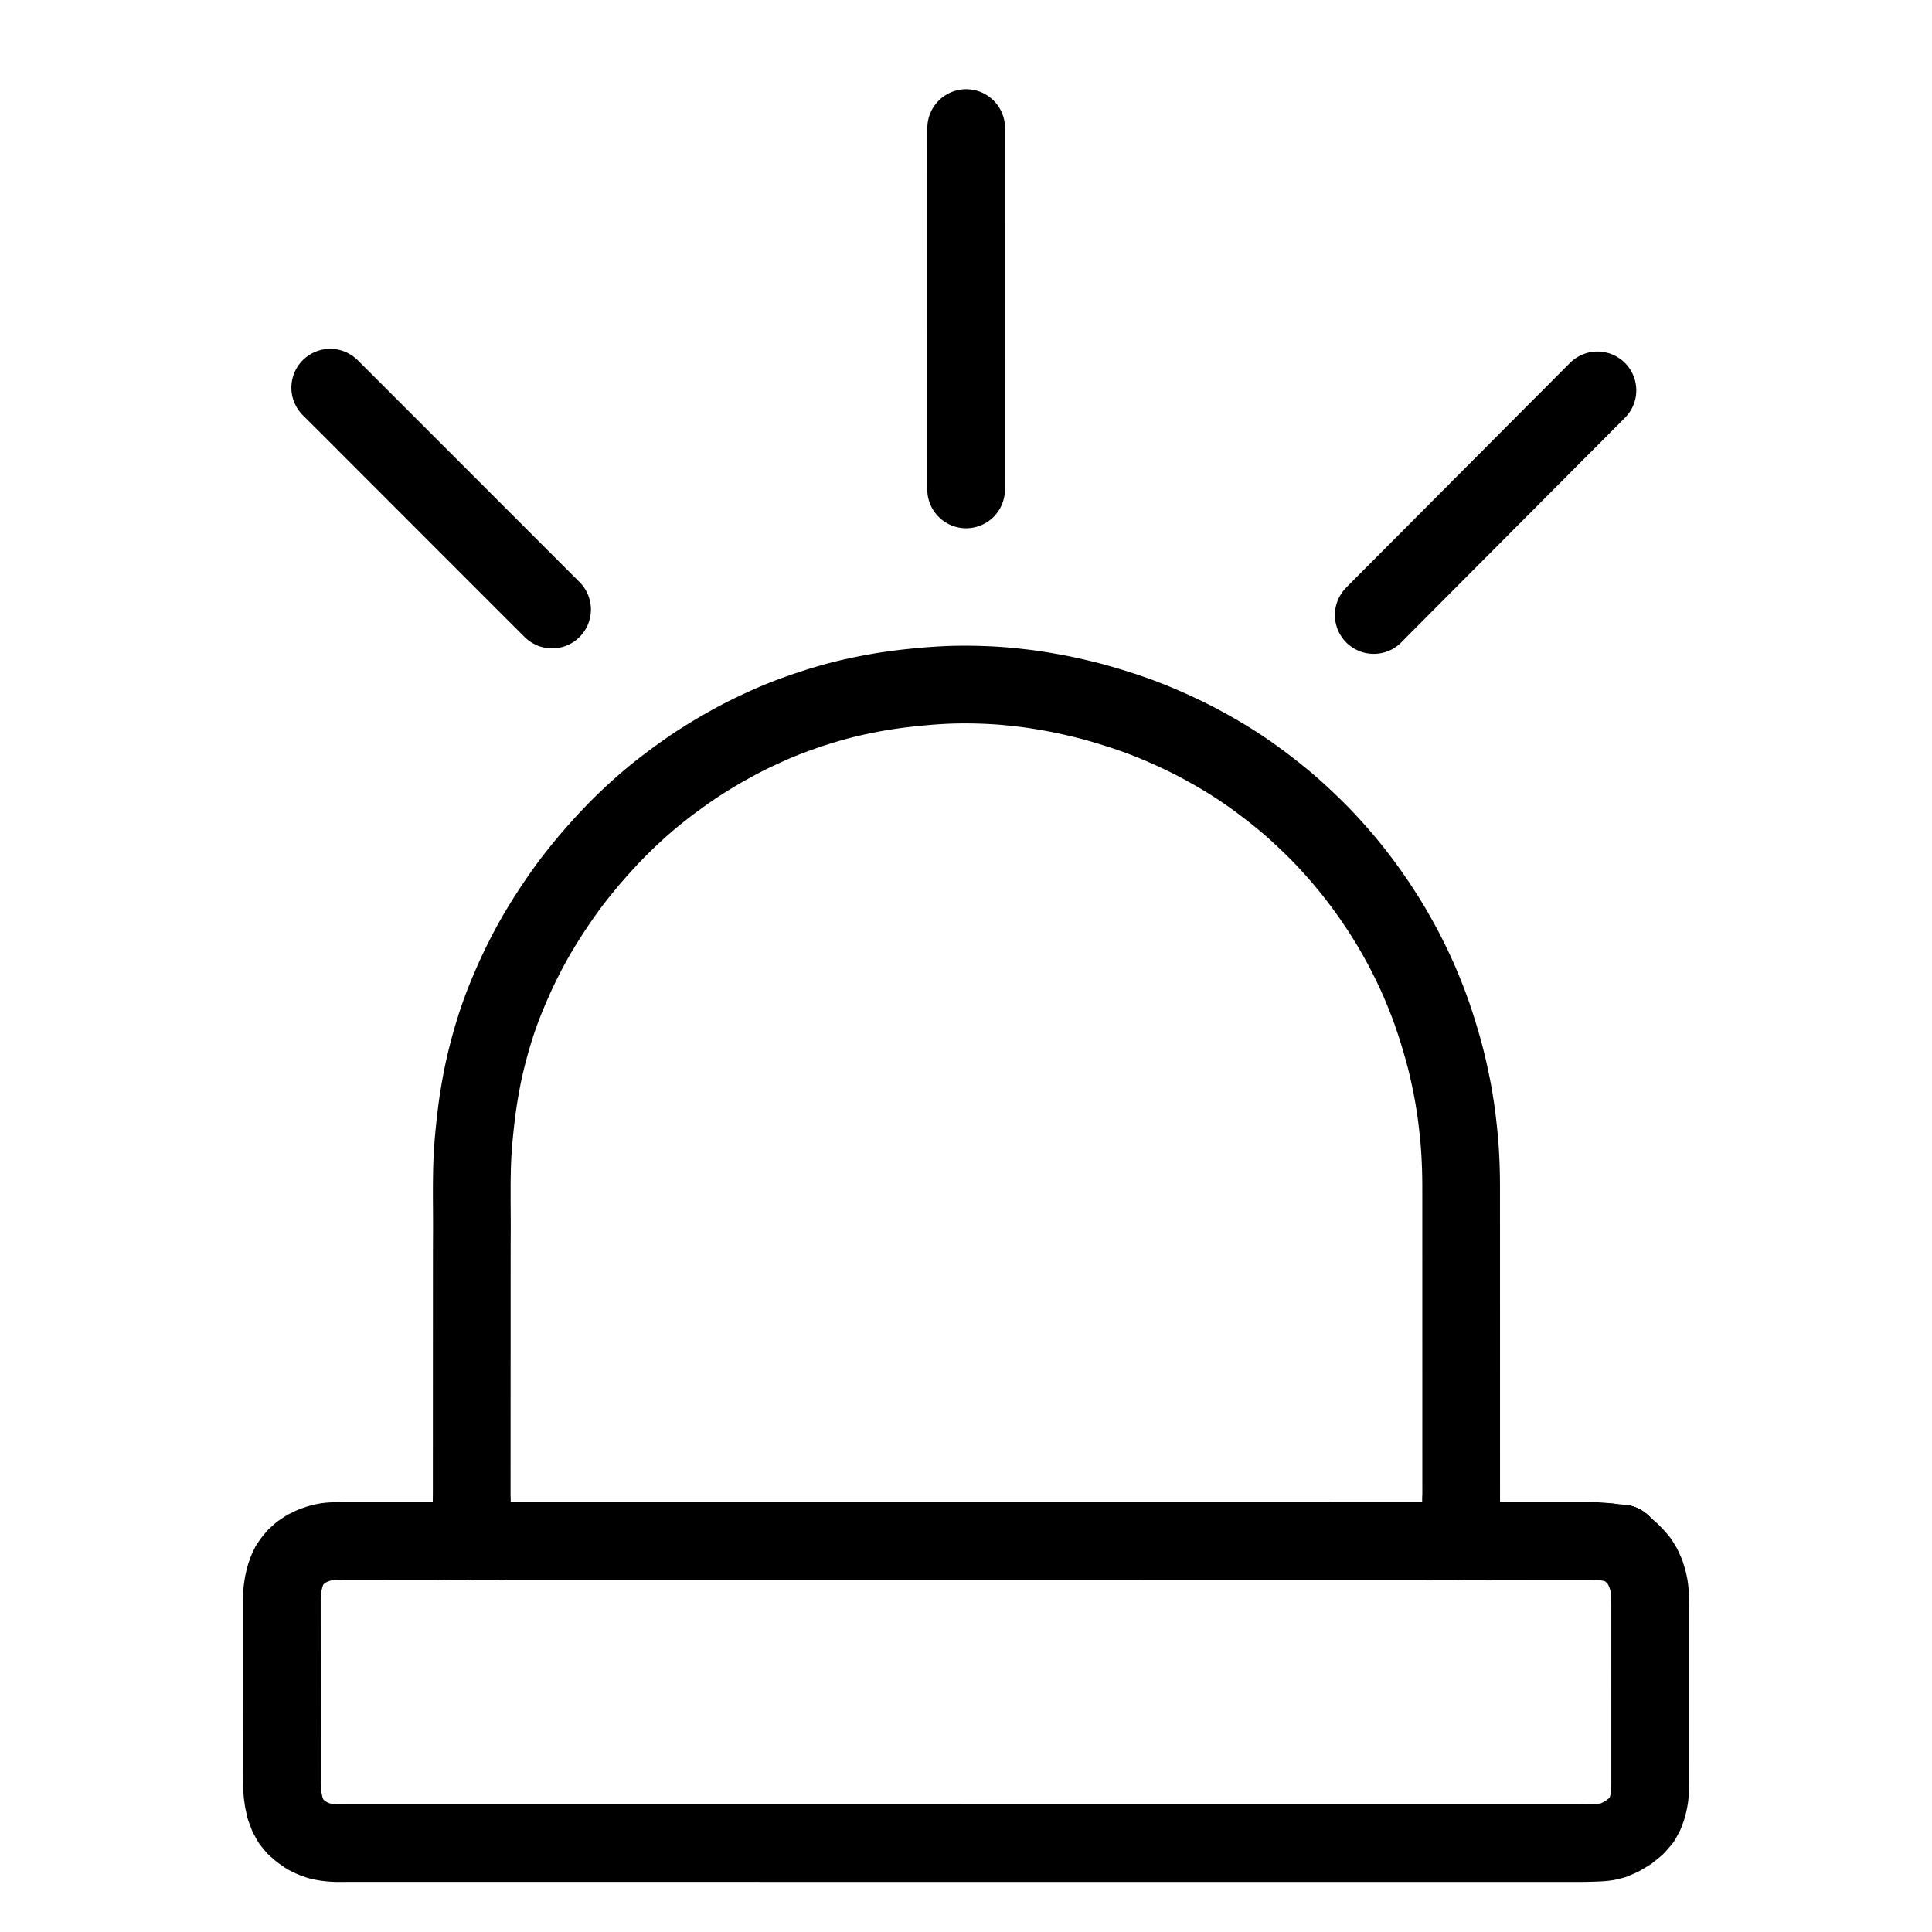 <?xml version="1.0" encoding="UTF-8"?> <svg xmlns="http://www.w3.org/2000/svg" viewBox="-47.5 -47.5 1119.0 1119.0" width="1024" height="1024"><g id="skeleton-paths" stroke-width="45.0"><path id="path-0-0" d="M512.064 235.957L512.068 232.914L512.070 229.321L512.072 224.294L512.073 219.268L512.074 214.241L512.074 209.215L512.075 204.188L512.076 199.162L512.077 194.135L512.077 189.109L512.078 184.082L512.079 179.056L512.080 174.029L512.081 169.003L512.081 163.976L512.082 158.950L512.083 153.923L512.084 148.897L512.085 143.870L512.085 138.844L512.086 133.817L512.087 128.791L512.088 123.765L512.089 118.738L512.089 113.712L512.090 108.685L512.091 103.659L512.092 98.632L512.092 93.606L512.093 88.579L512.094 83.553L512.095 78.526L512.096 73.500L512.096 68.473L512.097 63.447L512.098 58.420L512.099 53.394L512.100 48.367L512.100 43.341L512.101 38.314L512.102 33.288L512.102 29.694L512.102 26.652" stroke="#000000" stroke-width="45" fill="none" stroke-linecap="round" stroke-linejoin="round"></path></g><g id="skeleton-paths" stroke-width="45.0"><path id="path-0-0" d="M748.155 308.709L749.326 307.509L750.973 305.841L753.135 303.659L755.660 301.122L757.997 298.777L760.647 296.117L763.007 293.748L765.664 291.081L768.025 288.712L770.681 286.046L773.042 283.677L775.699 281.010L778.059 278.641L780.716 275.974L783.076 273.605L785.733 270.938L788.093 268.569L790.750 265.903L793.111 263.533L795.767 260.867L798.128 258.498L800.785 255.831L803.145 253.462L805.802 250.795L808.162 248.426L810.819 245.759L813.179 243.390L815.836 240.724L818.197 238.355L820.853 235.688L823.214 233.319L825.871 230.652L828.231 228.283L830.888 225.616L833.248 223.247L835.905 220.581L838.265 218.211L840.922 215.545L843.283 213.176L845.939 210.509L848.300 208.140L850.957 205.473L853.323 203.099L856.056 200.358L858.594 197.822L861.308 195.106L863.555 192.859L865.744 190.650L867.655 188.723L869.876 186.481L871.934 184.413L874.406 181.931L876.010 180.322L877.727 178.600" stroke="#000000" stroke-width="45" fill="none" stroke-linecap="round" stroke-linejoin="round"></path></g><g id="skeleton-paths" stroke-width="45.0"><path id="path-0-0" d="M143.755 177.038L146.810 180.079L150.408 183.672L155.440 188.699L160.466 193.726L165.491 198.754L170.517 203.781L175.542 208.808L180.568 213.836L185.593 218.863L190.619 223.891L195.645 228.918L200.670 233.945L205.696 238.973L210.721 244L215.747 249.028L220.772 254.055L225.798 259.082L230.824 264.110L235.849 269.137L240.875 274.165L245.900 279.192L250.926 284.220L255.951 289.247L260.974 294.270L265.906 299.200L269.414 302.704L272.258 305.541" stroke="#000000" stroke-width="45" fill="none" stroke-linecap="round" stroke-linejoin="round"></path></g><g id="skeleton-paths" stroke-width="45.0"><path id="path-0-0" d="M243.517 845.015L245.623 845.015L247.389 845.015L250.209 845.015L252.537 845.015L255.215 845.015L257.580 845.015L260.242 845.015L262.606 845.015L265.268 845.015L267.633 845.015L270.295 845.015L272.659 845.015L275.321 845.015L277.686 845.016L280.348 845.016L282.712 845.016L285.374 845.016L287.739 845.016L290.400 845.016L292.765 845.016L295.427 845.016L297.792 845.016L300.453 845.016L302.818 845.016L305.480 845.017L307.845 845.017L310.506 845.017L312.871 845.017L315.533 845.017L317.898 845.017L320.559 845.017L322.924 845.017L325.586 845.017L327.951 845.017L330.612 845.017L332.977 845.018L335.639 845.018L338.004 845.018L340.665 845.018L343.030 845.018L345.692 845.018L348.057 845.018L350.718 845.018L353.083 845.018L355.745 845.018L358.110 845.018L360.771 845.019L363.136 845.019L365.798 845.019L368.163 845.019L370.824 845.019L373.189 845.019L375.851 845.019L378.216 845.019L380.877 845.019L383.242 845.019L385.904 845.019L388.269 845.020L390.930 845.020L393.295 845.020L395.957 845.020L398.322 845.020L400.983 845.020L403.348 845.020L406.010 845.020L408.375 845.020L411.036 845.020L413.401 845.020L416.063 845.021L418.427 845.021L421.089 845.021L423.454 845.021L426.116 845.021L428.480 845.021L431.142 845.021L433.507 845.021L436.169 845.021L438.533 845.021L441.195 845.021L443.560 845.021L446.222 845.022L448.586 845.022L451.248 845.022L453.613 845.022L456.275 845.022L458.639 845.022L461.301 845.022L463.666 845.022L466.328 845.022L468.692 845.022L471.354 845.022L473.719 845.023L476.381 845.023L478.745 845.023L481.407 845.023L483.772 845.023L486.434 845.023L488.798 845.023L491.460 845.023L493.825 845.023L496.487 845.023L498.851 845.023L501.513 845.024L503.878 845.024L506.540 845.024L508.904 845.024L511.566 845.024L513.931 845.024L516.593 845.024L518.957 845.024L521.619 845.024L523.984 845.024L526.646 845.024L529.010 845.025L531.672 845.025L534.037 845.025L536.698 845.025L539.063 845.025L541.725 845.025L544.090 845.025L546.751 845.025L549.116 845.025L551.778 845.025L554.143 845.025L556.804 845.026L559.169 845.026L561.831 845.026L564.196 845.026L566.857 845.026L569.222 845.026L571.884 845.026L574.249 845.026L576.910 845.026L579.275 845.026L581.937 845.026L584.302 845.026L586.963 845.027L589.328 845.027L591.990 845.027L594.355 845.027L597.016 845.027L599.381 845.027L602.043 845.027L604.408 845.027L607.069 845.027L609.434 845.027L612.096 845.027L614.461 845.028L617.122 845.028L619.487 845.028L622.149 845.028L624.514 845.028L627.175 845.028L629.540 845.028L632.202 845.028L634.567 845.028L637.228 845.028L639.593 845.028L642.255 845.029L644.620 845.029L647.281 845.029L649.646 845.029L652.308 845.029L654.673 845.029L657.334 845.029L659.699 845.029L662.361 845.029L664.725 845.029L667.387 845.029L669.752 845.030L672.414 845.030L674.778 845.030L677.440 845.030L679.805 845.030L682.467 845.030L684.831 845.030L687.493 845.030L689.858 845.030L692.520 845.030L694.884 845.030L697.546 845.031L699.911 845.031L702.573 845.031L704.937 845.031L707.599 845.031L709.964 845.031L712.626 845.031L714.990 845.031L717.652 845.031L720.017 845.031L722.679 845.031L725.043 845.032L727.705 845.032L730.070 845.032L732.732 845.032L735.096 845.032L737.758 845.032L740.123 845.032L742.785 845.032L745.149 845.032L747.811 845.032L750.176 845.032L752.838 845.033L755.202 845.033L757.864 845.033L760.229 845.033L762.891 845.033L765.255 845.033L767.917 845.033L770.282 845.033L772.960 845.033L775.857 845.033L778.238 845.033L780.696 845.033" stroke="#000000" stroke-width="45" fill="none" stroke-linecap="round" stroke-linejoin="round"></path><path id="path-1-0" d="M814.511 845.033L816.509 845.032L818.501 845.032L821.384 845.032L823.870 845.031L826.543 845.030L828.924 845.030L831.586 845.029L833.951 845.028L836.612 845.028L838.994 845.027L841.747 845.026L844.233 845.026L847.048 845.025L849.369 845.025L851.939 845.024L854.097 845.023L856.711 845.022L859.048 845.021L861.745 845.020L864.110 845.019L866.771 845.019L869.136 845.018L871.797 845.024L874.108 845.033L876.752 845.100L879.483 845.266L881.815 845.456L884.054 845.694" stroke="#000000" stroke-width="45" fill="none" stroke-linecap="round" stroke-linejoin="round"></path><path id="path-2-0" d="M207.973 845.031L206.283 845.031L204.277 845.031L201.684 845.031L198.989 845.031L196.573 845.030L193.911 845.030L191.546 845.030L188.884 845.029L186.520 845.029L183.858 845.029L181.493 845.028L178.831 845.028L176.467 845.028L173.805 845.027L171.440 845.027L168.778 845.027L166.414 845.027L163.752 845.026L161.387 845.026L158.726 845.026L156.361 845.025L153.699 845.025L151.334 845.025L148.679 845.046L146.376 845.081L143.754 845.215L141.077 845.545L137.526 846.382L133.756 847.689L129.819 849.633L126.703 851.711L123.971 854.168L121.975 856.504L120.142 859.139L118.741 862.127L117.490 865.743L116.582 869.697L116.017 873.371L115.784 876.359L115.733 879.069L115.735 881.434L115.736 884.095L115.737 886.460L115.738 889.122L115.739 891.487L115.741 894.148L115.742 896.513L115.743 899.175L115.744 901.540L115.746 904.201L115.747 906.566L115.748 909.228L115.749 911.593L115.750 914.254L115.752 916.619L115.753 919.281L115.754 921.646L115.755 924.307L115.756 926.672L115.758 929.334L115.759 931.699L115.760 934.360L115.761 936.725L115.762 939.387L115.764 941.751L115.765 944.413L115.766 946.778L115.767 949.440L115.768 951.804L115.770 954.466L115.771 956.831L115.772 959.493L115.773 961.857L115.775 964.519L115.776 966.884L115.777 969.546L115.778 971.910L115.779 974.572L115.781 976.937L115.780 979.681L115.782 982.120L115.791 984.875L115.856 987.599L116.041 991.064L116.631 995.280L117.605 999.736L119.270 1004.117L121.156 1007.517L123.803 1010.702L126.743 1013.231L130.258 1015.692L133.860 1017.447L137.442 1018.720L140.990 1019.443L144.207 1019.823L147.004 1019.986L149.659 1020L152.024 1019.986L154.685 1019.971L157.050 1019.971L159.712 1019.971L162.076 1019.972L164.738 1019.972L167.103 1019.972L169.765 1019.972L172.129 1019.972L174.791 1019.972L177.156 1019.972L179.818 1019.972L182.182 1019.972L184.844 1019.972L187.209 1019.972L189.871 1019.972L192.235 1019.973L194.897 1019.973L197.262 1019.973L199.924 1019.973L202.288 1019.973L204.950 1019.973L207.315 1019.973L209.977 1019.973L212.341 1019.973L215.003 1019.973L217.368 1019.973L220.030 1019.974L222.394 1019.974L225.056 1019.974L227.421 1019.974L230.083 1019.974L232.447 1019.974L235.109 1019.974L237.474 1019.974L240.136 1019.974L242.500 1019.974L245.162 1019.974L247.527 1019.974L250.189 1019.975L252.553 1019.975L255.215 1019.975L257.580 1019.975L260.242 1019.975L262.606 1019.975L265.268 1019.975L267.633 1019.975L270.295 1019.975L272.659 1019.975L275.321 1019.975L277.686 1019.976L280.348 1019.976L282.712 1019.976L285.374 1019.976L287.739 1019.976L290.400 1019.976L292.765 1019.976L295.427 1019.976L297.792 1019.976L300.453 1019.976L302.818 1019.976L305.480 1019.976L307.845 1019.977L310.506 1019.977L312.871 1019.977L315.533 1019.977L317.898 1019.977L320.559 1019.977L322.924 1019.977L325.586 1019.977L327.951 1019.977L330.612 1019.977L332.977 1019.977L335.639 1019.978L338.004 1019.978L340.665 1019.978L343.030 1019.978L345.692 1019.978L348.057 1019.978L350.718 1019.978L353.083 1019.978L355.745 1019.978L358.110 1019.978L360.771 1019.978L363.136 1019.978L365.798 1019.979L368.163 1019.979L370.824 1019.979L373.189 1019.979L375.851 1019.979L378.216 1019.979L380.877 1019.979L383.242 1019.979L385.904 1019.979L388.269 1019.979L390.930 1019.979L393.295 1019.980L395.957 1019.980L398.322 1019.980L400.983 1019.980L403.348 1019.980L406.010 1019.980L408.375 1019.980L411.036 1019.980L413.401 1019.980L416.063 1019.980L418.427 1019.980L421.089 1019.980L423.454 1019.981L426.116 1019.981L428.480 1019.981L431.142 1019.981L433.507 1019.981L436.169 1019.981L438.533 1019.981L441.195 1019.981L443.560 1019.981L446.222 1019.981L448.586 1019.981L451.248 1019.982L453.613 1019.982L456.275 1019.982L458.639 1019.982L461.301 1019.982L463.666 1019.982L466.328 1019.982L468.692 1019.982L471.354 1019.982L473.719 1019.982L476.381 1019.982L478.745 1019.982L481.407 1019.983L483.772 1019.983L486.434 1019.983L488.798 1019.983L491.460 1019.983L493.825 1019.983L496.487 1019.983L498.851 1019.983L501.513 1019.983L503.878 1019.983L506.540 1019.983L508.904 1019.983L511.566 1019.984L513.931 1019.984L516.593 1019.984L518.957 1019.984L521.619 1019.984L523.984 1019.984L526.646 1019.984L529.010 1019.984L531.672 1019.984L534.037 1019.984L536.698 1019.984L539.063 1019.985L541.725 1019.985L544.090 1019.985L546.751 1019.985L549.116 1019.985L551.778 1019.985L554.143 1019.985L556.804 1019.985L559.169 1019.985L561.831 1019.985L564.196 1019.985L566.857 1019.985L569.222 1019.986L571.884 1019.986L574.249 1019.986L576.910 1019.986L579.275 1019.986L581.937 1019.986L584.302 1019.986L586.963 1019.986L589.328 1019.986L591.990 1019.986L594.355 1019.986L597.016 1019.987L599.381 1019.987L602.043 1019.987L604.408 1019.987L607.069 1019.987L609.434 1019.987L612.096 1019.987L614.461 1019.987L617.122 1019.987L619.487 1019.987L622.149 1019.987L624.514 1019.987L627.175 1019.988L629.540 1019.988L632.202 1019.988L634.567 1019.988L637.228 1019.988L639.593 1019.988L642.255 1019.988L644.620 1019.988L647.281 1019.988L649.646 1019.988L652.308 1019.988L654.673 1019.989L657.334 1019.989L659.699 1019.989L662.361 1019.989L664.725 1019.989L667.387 1019.989L669.752 1019.989L672.414 1019.989L674.778 1019.989L677.440 1019.989L679.805 1019.989L682.467 1019.989L684.831 1019.990L687.493 1019.990L689.858 1019.990L692.520 1019.990L694.884 1019.990L697.546 1019.990L699.911 1019.990L702.573 1019.990L704.937 1019.990L707.599 1019.990L709.964 1019.990L712.626 1019.991L714.990 1019.991L717.652 1019.991L720.017 1019.991L722.679 1019.991L725.043 1019.991L727.705 1019.991L730.070 1019.991L732.732 1019.991L735.096 1019.991L737.758 1019.991L740.123 1019.991L742.785 1019.992L745.149 1019.992L747.811 1019.992L750.176 1019.992L752.838 1019.992L755.202 1019.992L757.864 1019.992L760.229 1019.992L762.891 1019.992L765.255 1019.992L767.917 1019.992L770.282 1019.993L772.944 1019.993L775.308 1019.993L777.970 1019.993L780.335 1019.993L782.997 1019.993L785.361 1019.993L788.023 1019.993L790.388 1019.993L793.049 1019.993L795.414 1019.993L798.076 1019.993L800.441 1019.994L803.102 1019.994L805.467 1019.994L808.129 1019.994L810.494 1019.994L813.155 1019.994L815.520 1019.994L818.182 1019.994L820.547 1019.994L823.208 1019.994L825.573 1019.994L828.235 1019.995L830.600 1019.995L833.261 1019.995L835.626 1019.995L838.288 1019.995L840.653 1019.995L843.314 1019.995L845.679 1019.995L848.341 1019.995L850.706 1019.995L853.367 1019.995L855.732 1019.995L858.394 1019.996L860.759 1019.996L863.420 1019.996L865.785 1019.996L868.447 1019.986L870.812 1019.959L873.537 1019.899L875.935 1019.824L878.660 1019.708L880.969 1019.553L883.734 1019.181L886.881 1018.353L891.128 1016.519L895.840 1013.733L900.136 1010.226L903.285 1006.658L905.269 1003.019L906.597 999.468L907.449 995.939L907.956 993.072L908.167 990.304L908.239 987.988L908.267 985.314L908.266 982.950L908.266 980.288L908.266 977.923L908.266 975.261L908.266 972.897L908.265 970.235L908.265 967.870L908.265 965.208L908.265 962.844L908.265 960.182L908.264 957.817L908.264 955.155L908.264 952.791L908.264 950.129L908.264 947.764L908.263 945.122L908.263 942.789L908.262 940.145L908.262 937.755L908.261 935.033L908.261 932.637L908.262 929.982L908.262 927.643L908.262 924.997L908.262 922.632L908.262 919.970L908.261 917.605L908.261 914.944L908.261 912.579L908.261 909.917L908.261 907.552L908.260 904.891L908.260 902.526L908.260 899.864L908.260 897.499L908.260 894.838L908.260 892.473L908.259 889.811L908.259 887.446L908.259 884.785L908.259 882.420L908.236 879.717L908.202 877.347L908.070 874.579L907.788 871.780L907.005 868.006L905.784 864.022L903.928 859.902L901.973 856.720L899.692 854.020L898.158 852.447L896.635 851.054" stroke="#000000" stroke-width="45" fill="none" stroke-linecap="round" stroke-linejoin="round"></path><path id="path-3-0" d="M225.704 822.156L225.704 820.448L225.705 818.751L225.706 816.089L225.707 813.724L225.708 811.063L225.709 808.698L225.710 806.036L225.711 803.672L225.712 801.010L225.713 798.645L225.714 795.983L225.715 793.619L225.716 790.957L225.717 788.592L225.718 785.930L225.719 783.566L225.720 780.904L225.720 778.539L225.722 775.877L225.722 773.513L225.723 770.851L225.724 768.486L225.725 765.824L225.726 763.460L225.727 760.798L225.728 758.433L225.729 755.771L225.730 753.407L225.731 750.745L225.732 748.380L225.733 745.718L225.734 743.354L225.735 740.692L225.736 738.327L225.737 735.665L225.738 733.301L225.739 730.639L225.740 728.274L225.741 725.612L225.742 723.248L225.743 720.586L225.744 718.221L225.745 715.559L225.746 713.195L225.747 710.533L225.748 708.168L225.749 705.506L225.750 703.142L225.751 700.480L225.751 698.115L225.752 695.453L225.753 693.089L225.754 690.427L225.755 688.062L225.756 685.401L225.757 683.036L225.758 680.374L225.759 678.009L225.763 675.348L225.771 672.983L225.785 670.321L225.799 667.956L225.810 665.295L225.814 662.930L225.810 660.268L225.802 657.903L225.788 655.242L225.775 652.877L225.760 650.215L225.748 647.850L225.739 645.189L225.736 642.824L225.740 640.162L225.753 637.797L225.780 635.136L225.815 632.771L225.872 630.109L225.937 627.744L226.034 625.049L226.136 622.717L226.281 620.043L226.424 617.794L226.622 615.136L226.814 612.834L227.067 610.094L227.302 607.709L227.588 604.971L227.835 602.678L228.135 600.024L228.412 597.733L228.757 595.041L229.080 592.691L229.476 589.961L229.925 587.146L230.467 583.900L231.072 580.529L231.607 577.670L232.175 574.838L232.656 572.570L233.256 569.859L233.822 567.455L234.519 564.600L235.264 561.747L236.056 558.743L236.929 555.627L237.808 552.580L238.820 549.250L239.809 546.129L240.756 543.257L241.686 540.593L242.553 538.172L243.582 535.417L244.722 532.484L246.264 528.702L247.874 524.870L249.554 521.003L250.833 518.134L252.134 515.323L253.196 513.085L254.572 510.266L255.710 507.980L257.109 505.243L258.257 503.051L259.728 500.310L260.973 498.037L262.516 495.292L264.142 492.501L266.427 488.699L269.189 484.259L272.380 479.313L275.695 474.380L278.783 469.955L281.551 466.121L283.730 463.201L285.831 460.475L287.746 458.056L289.948 455.324L291.953 452.889L294.077 450.363L295.963 448.173L298.059 445.785L300.065 443.533L302.420 440.934L304.650 438.519L307.213 435.809L309.520 433.428L312.195 430.737L314.897 428.109L317.993 425.162L321.142 422.260L324.012 419.675L326.781 417.260L329.142 415.256L331.782 413.076L334.200 411.131L337.010 408.924L339.844 406.759L343.375 404.127L347.096 401.426L350.847 398.771L353.926 396.653L356.872 394.701L359.755 392.852L363.023 390.812L366.288 388.829L369.546 386.908L372.805 385.039L376.096 383.210L379.070 381.593L381.885 380.109L384.177 378.933L386.746 377.653L389.462 376.347L392.706 374.818L395.935 373.339L398.821 372.045L401.450 370.908L403.796 369.926L406.486 368.839L409.497 367.670L413.361 366.227L417.803 364.643L422.718 362.978L427.734 361.384L432.627 359.930L436.945 358.718L440.774 357.714L444.261 356.863L448.309 355.951L452.711 355.026L457.034 354.175L460.768 353.495L463.589 353.017L466.435 352.570L469.261 352.160L472.569 351.705L475.950 351.287L479.275 350.908L482.674 350.558L485.880 350.249L488.740 349.992L491.460 349.772L493.849 349.600L496.640 349.419L499.239 349.277L502.132 349.146L504.772 349.064L507.348 349.009L509.839 348.990L512.051 348.985L514.575 349.002L516.901 349.036L519.712 349.105L522.198 349.187L524.952 349.304L527.335 349.425L530.018 349.590L532.358 349.758L535.111 349.989L537.890 350.258L541.158 350.595L544.448 350.971L547.317 351.319L550.157 351.701L553.021 352.130L556.788 352.736L560.678 353.411L564.599 354.127L568.102 354.825L571.912 355.637L575.745 356.514L579.548 357.415L582.555 358.165L585.444 358.911L588.321 359.711L591.985 360.769L595.712 361.900L599.390 363.043L602.233 363.959L604.944 364.853L607.234 365.637L609.928 366.579L612.318 367.445L615.135 368.504L617.934 369.603L621.251 370.943L624.666 372.369L628.233 373.916L632.056 375.644L635.852 377.420L639.580 379.211L642.557 380.687L645.489 382.193L648.262 383.676L651.526 385.453L654.724 387.249L657.662 388.929L660.438 390.569L662.905 392.062L665.577 393.721L668.019 395.282L670.645 397.003L673.050 398.613L675.810 400.506L678.831 402.652L682.665 405.467L686.920 408.702L691.129 411.984L694.920 415.048L697.926 417.550L700.884 420.113L703.742 422.685L706.900 425.593L710.010 428.533L712.759 431.173L715.372 433.753L717.553 435.960L719.958 438.465L722.429 441.125L725.218 444.195L728.048 447.404L730.540 450.297L732.994 453.240L735.092 455.820L737.401 458.723L739.610 461.590L741.988 464.754L744.312 467.945L746.339 470.794L748.300 473.632L749.939 476.052L751.728 478.748L753.218 481.037L754.897 483.676L756.377 486.058L758.075 488.858L759.746 491.707L761.566 494.887L763.345 498.091L764.918 500.994L766.458 503.929L767.951 506.867L769.574 510.144L771.118 513.358L772.449 516.204L773.709 518.997L774.994 521.966L776.545 525.670L778.125 529.583L779.621 533.406L780.942 536.967L782.288 540.763L783.763 545.165L785.323 550.042L786.833 555.041L788.108 559.461L789.166 563.345L789.922 566.242L790.648 569.195L791.291 571.970L792.024 575.250L792.712 578.504L793.306 581.425L793.848 584.259L794.255 586.519L794.711 589.182L795.078 591.455L795.509 594.256L795.839 596.532L796.199 599.213L796.478 601.461L796.802 604.255L797.067 606.671L797.354 609.421L797.574 611.699L797.802 614.326L797.978 616.613L798.157 619.258L798.290 621.564L798.426 624.287L798.527 626.691L798.623 629.420L798.687 631.785L798.738 634.446L798.766 636.811L798.782 639.473L798.786 641.838L798.787 644.499L798.787 646.864L798.787 649.526L798.787 651.891L798.788 654.552L798.788 656.917L798.788 659.579L798.788 661.944L798.789 664.605L798.789 666.970L798.789 669.632L798.790 671.997L798.790 674.658L798.790 677.023L798.790 679.685L798.791 682.050L798.791 684.711L798.791 687.076L798.791 689.738L798.792 692.102L798.792 694.764L798.792 697.129L798.792 699.791L798.793 702.155L798.793 704.817L798.793 707.182L798.794 709.844L798.794 712.208L798.794 714.870L798.794 717.235L798.795 719.897L798.795 722.261L798.795 724.923L798.795 727.288L798.796 729.950L798.796 732.314L798.796 734.976L798.797 737.341L798.797 740.003L798.797 742.367L798.797 745.029L798.798 747.394L798.798 750.056L798.798 752.420L798.798 755.082L798.799 757.447L798.799 760.109L798.799 762.473L798.799 765.135L798.800 767.500L798.800 770.162L798.800 772.526L798.801 775.188L798.801 777.553L798.801 780.215L798.801 782.579L798.802 785.241L798.802 787.606L798.802 790.268L798.802 792.632L798.803 795.294L798.803 797.659L798.803 800.321L798.803 802.685L798.804 805.347L798.804 807.712L798.804 810.374L798.805 812.738L798.805 815.400L798.805 817.765L798.805 819.661L798.805 820.995" stroke="#000000" stroke-width="45" fill="none" stroke-linecap="round" stroke-linejoin="round"></path><path id="path-extension-1" d="M884.054 845.694L891.660 846.504" stroke="#000000" stroke-width="45" fill="none" stroke-linecap="round" stroke-linejoin="round"></path><path id="path-extension-2" d="M896.635 851.054L891.660 846.504" stroke="#000000" stroke-width="45" fill="none" stroke-linecap="round" stroke-linejoin="round"></path><path id="path-extension-3" d="M798.805 820.995L798.808 845.033" stroke="#000000" stroke-width="45" fill="none" stroke-linecap="round" stroke-linejoin="round"></path><path id="path-connection-1" d="M780.696 845.033L814.511 845.033" stroke="#000000" stroke-width="45" fill="none" stroke-linecap="round" stroke-linejoin="round"></path><path id="path-connection-2" d="M891.660 846.504L891.660 846.504" stroke="#000000" stroke-width="45" fill="none" stroke-linecap="round" stroke-linejoin="round"></path><path id="path-connection-3" d="M243.517 845.015L225.695 845.021" stroke="#000000" stroke-width="45" fill="none" stroke-linecap="round" stroke-linejoin="round"></path><path id="path-connection-4" d="M207.973 845.031L225.695 845.021" stroke="#000000" stroke-width="45" fill="none" stroke-linecap="round" stroke-linejoin="round"></path><path id="path-connection-5" d="M225.704 822.156L225.695 845.021" stroke="#000000" stroke-width="45" fill="none" stroke-linecap="round" stroke-linejoin="round"></path></g></svg> 